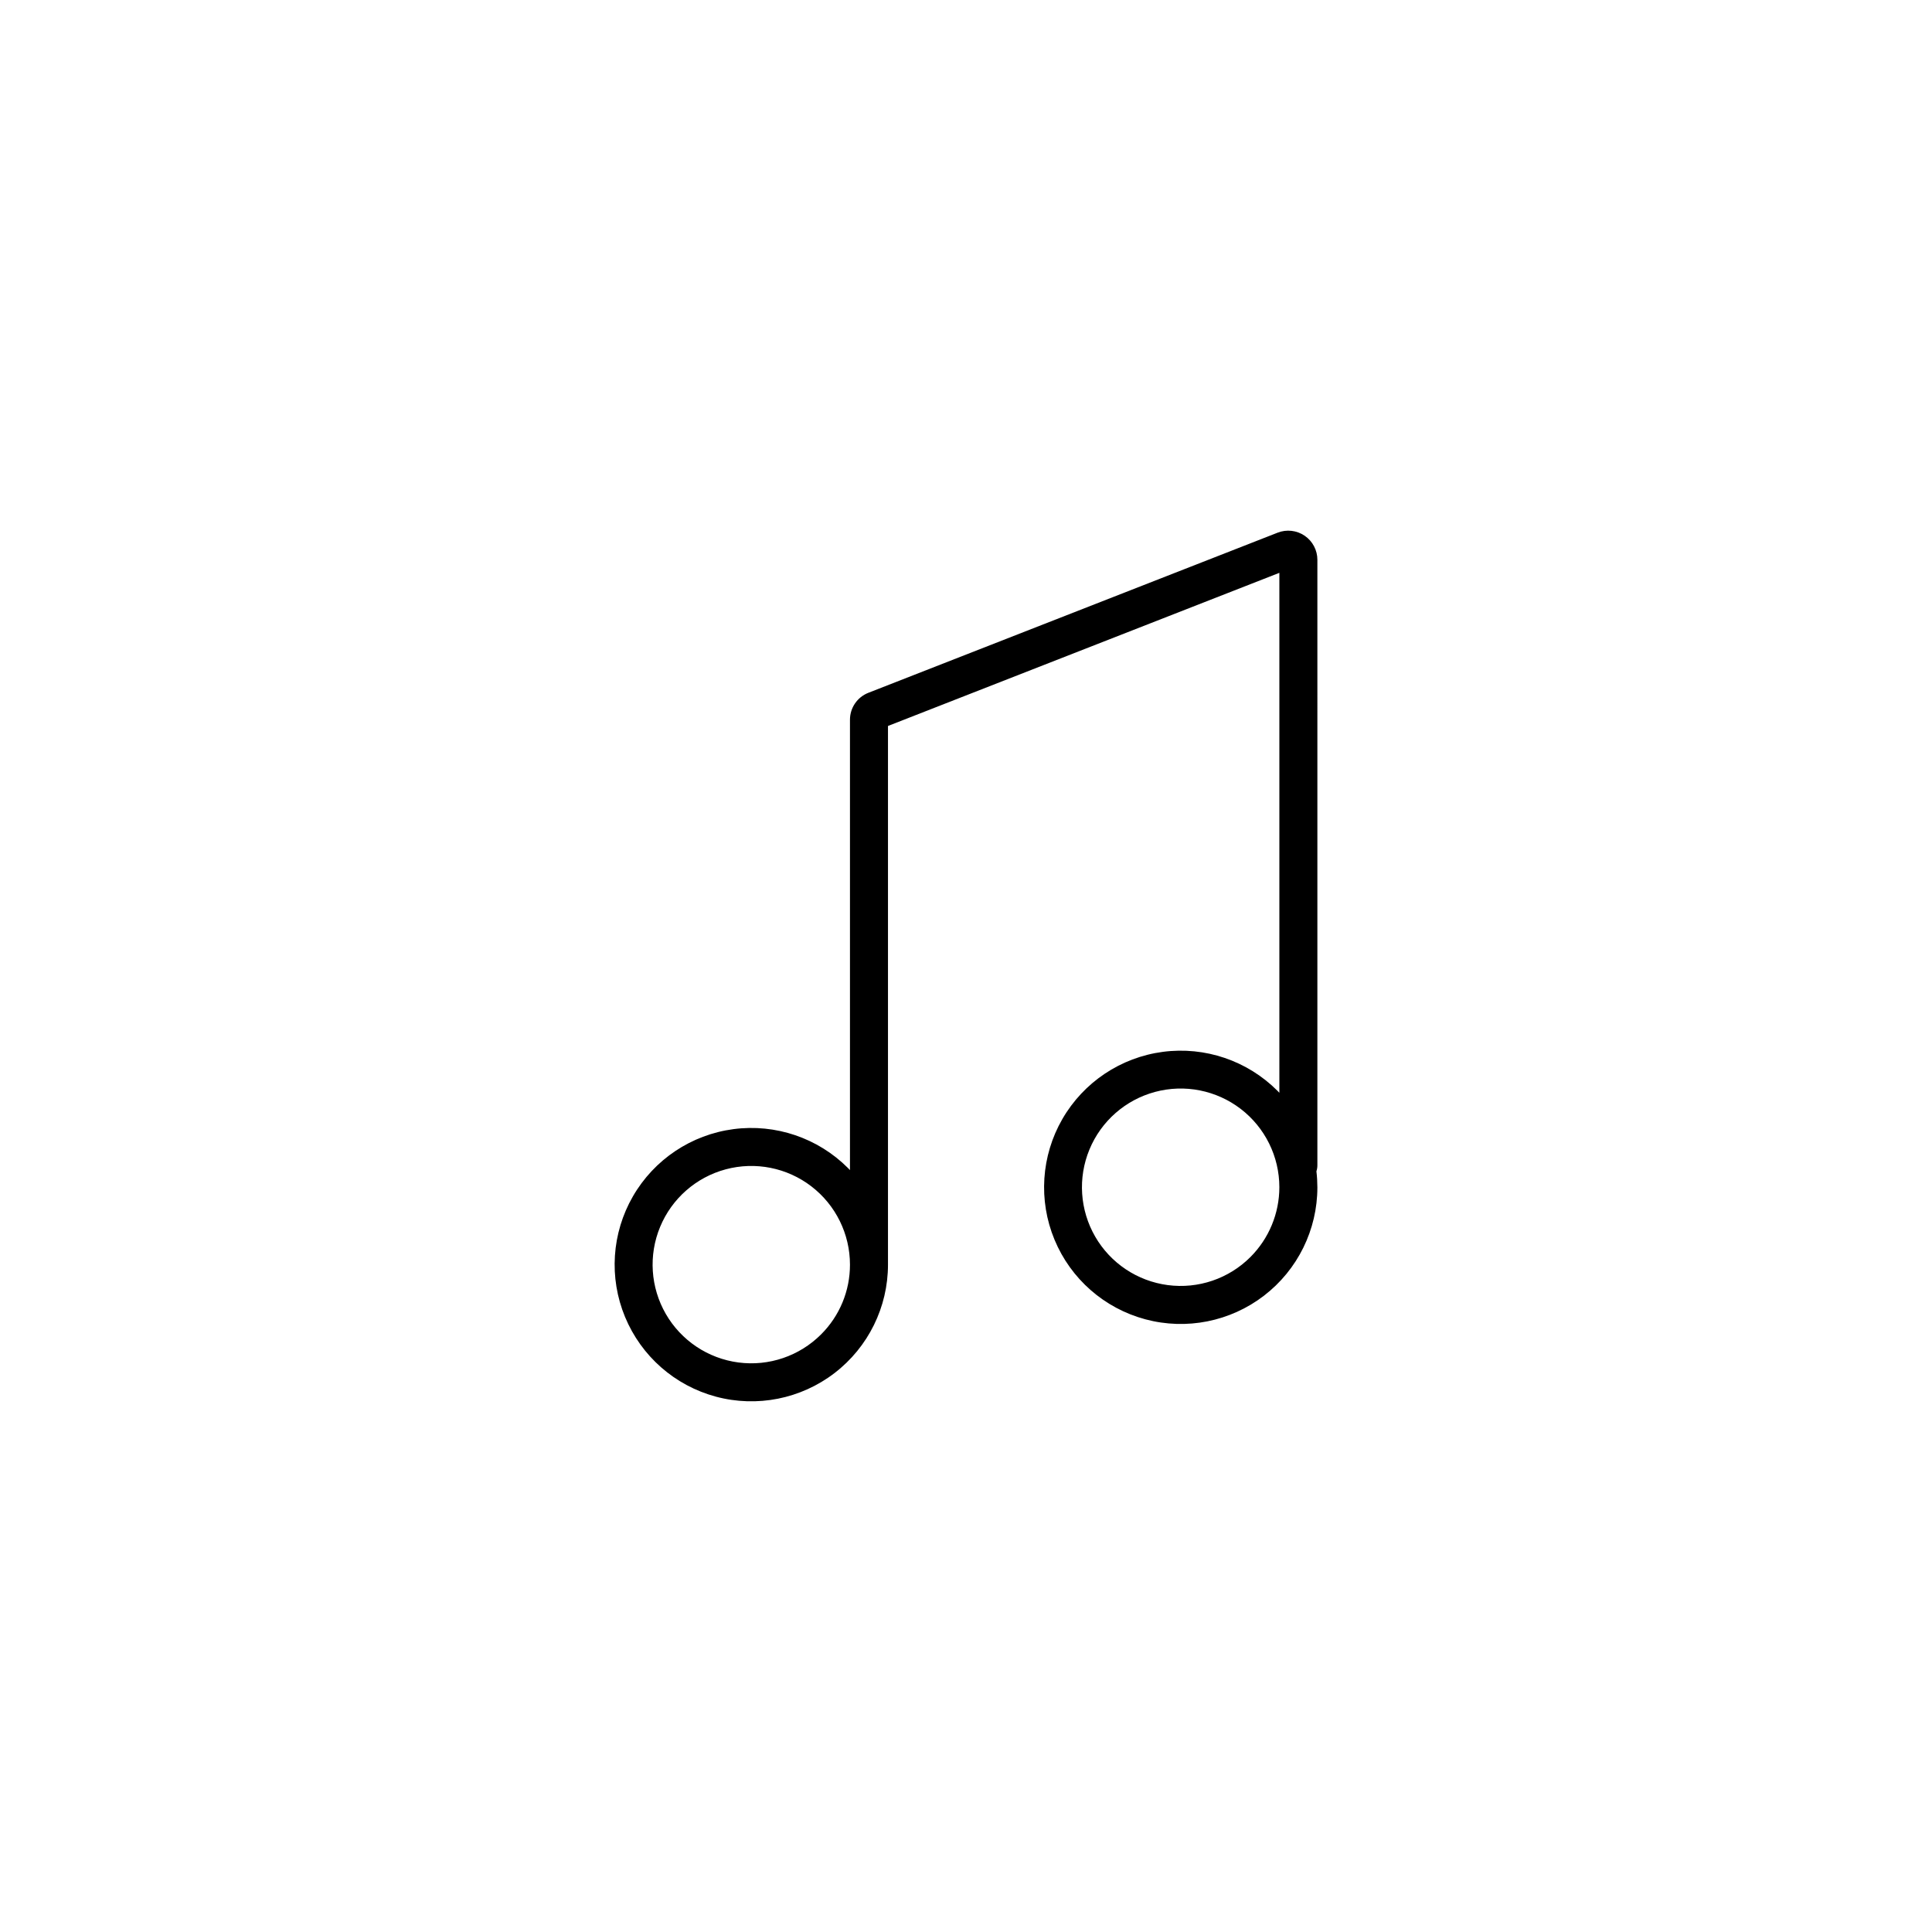 <?xml version="1.0" encoding="UTF-8"?>
<!-- Uploaded to: SVG Repo, www.svgrepo.com, Generator: SVG Repo Mixer Tools -->
<svg fill="#000000" width="800px" height="800px" version="1.1" viewBox="144 144 512 512" xmlns="http://www.w3.org/2000/svg">
 <path d="m493.12 292.36c0-2.555-1.258-4.941-3.367-6.383-2.109-1.438-4.793-1.742-7.172-0.812l-108.42 42.422c-2.973 1.145-4.926 4.008-4.91 7.191v119.31c-0.18-0.188-0.348-0.383-0.539-0.562-7.965-7.961-19.176-11.766-30.34-10.293-11.164 1.473-21.008 8.051-26.637 17.805-5.629 9.75-6.402 21.566-2.09 31.969 4.309 10.402 13.211 18.211 24.09 21.125 10.875 2.91 22.488 0.602 31.422-6.254s14.168-17.477 14.168-28.738v-142.75l103.72-40.582v137.79c-0.18-0.188-0.348-0.375-0.539-0.559-7.961-7.957-19.172-11.762-30.332-10.289-11.164 1.473-21.004 8.051-26.633 17.801-5.625 9.754-6.398 21.566-2.09 31.965 4.309 10.402 13.211 18.207 24.086 21.117 10.875 2.914 22.484 0.605 31.418-6.25 8.93-6.856 14.164-17.473 14.164-28.73-0.004-1.414-0.086-2.832-0.254-4.238 0.168-0.508 0.254-1.035 0.254-1.57zm-131.53 205.27c-5.746 5.75-13.844 8.5-21.902 7.438-8.062-1.059-15.172-5.809-19.234-12.848-4.066-7.043-4.629-15.574-1.516-23.082 3.109-7.512 9.535-13.152 17.391-15.258 7.852-2.102 16.238-0.438 22.688 4.512s10.23 12.617 10.234 20.746c0.016 6.941-2.742 13.598-7.66 18.492zm113.79-20.508c-5.746 5.754-13.844 8.504-21.906 7.441-8.066-1.059-15.176-5.809-19.242-12.852-4.066-7.043-4.629-15.574-1.516-23.09 3.109-7.512 9.539-13.152 17.395-15.258 7.856-2.106 16.242-0.438 22.695 4.512 6.453 4.953 10.234 12.621 10.234 20.754-0.004 6.934-2.758 13.586-7.66 18.492z"/>
</svg>